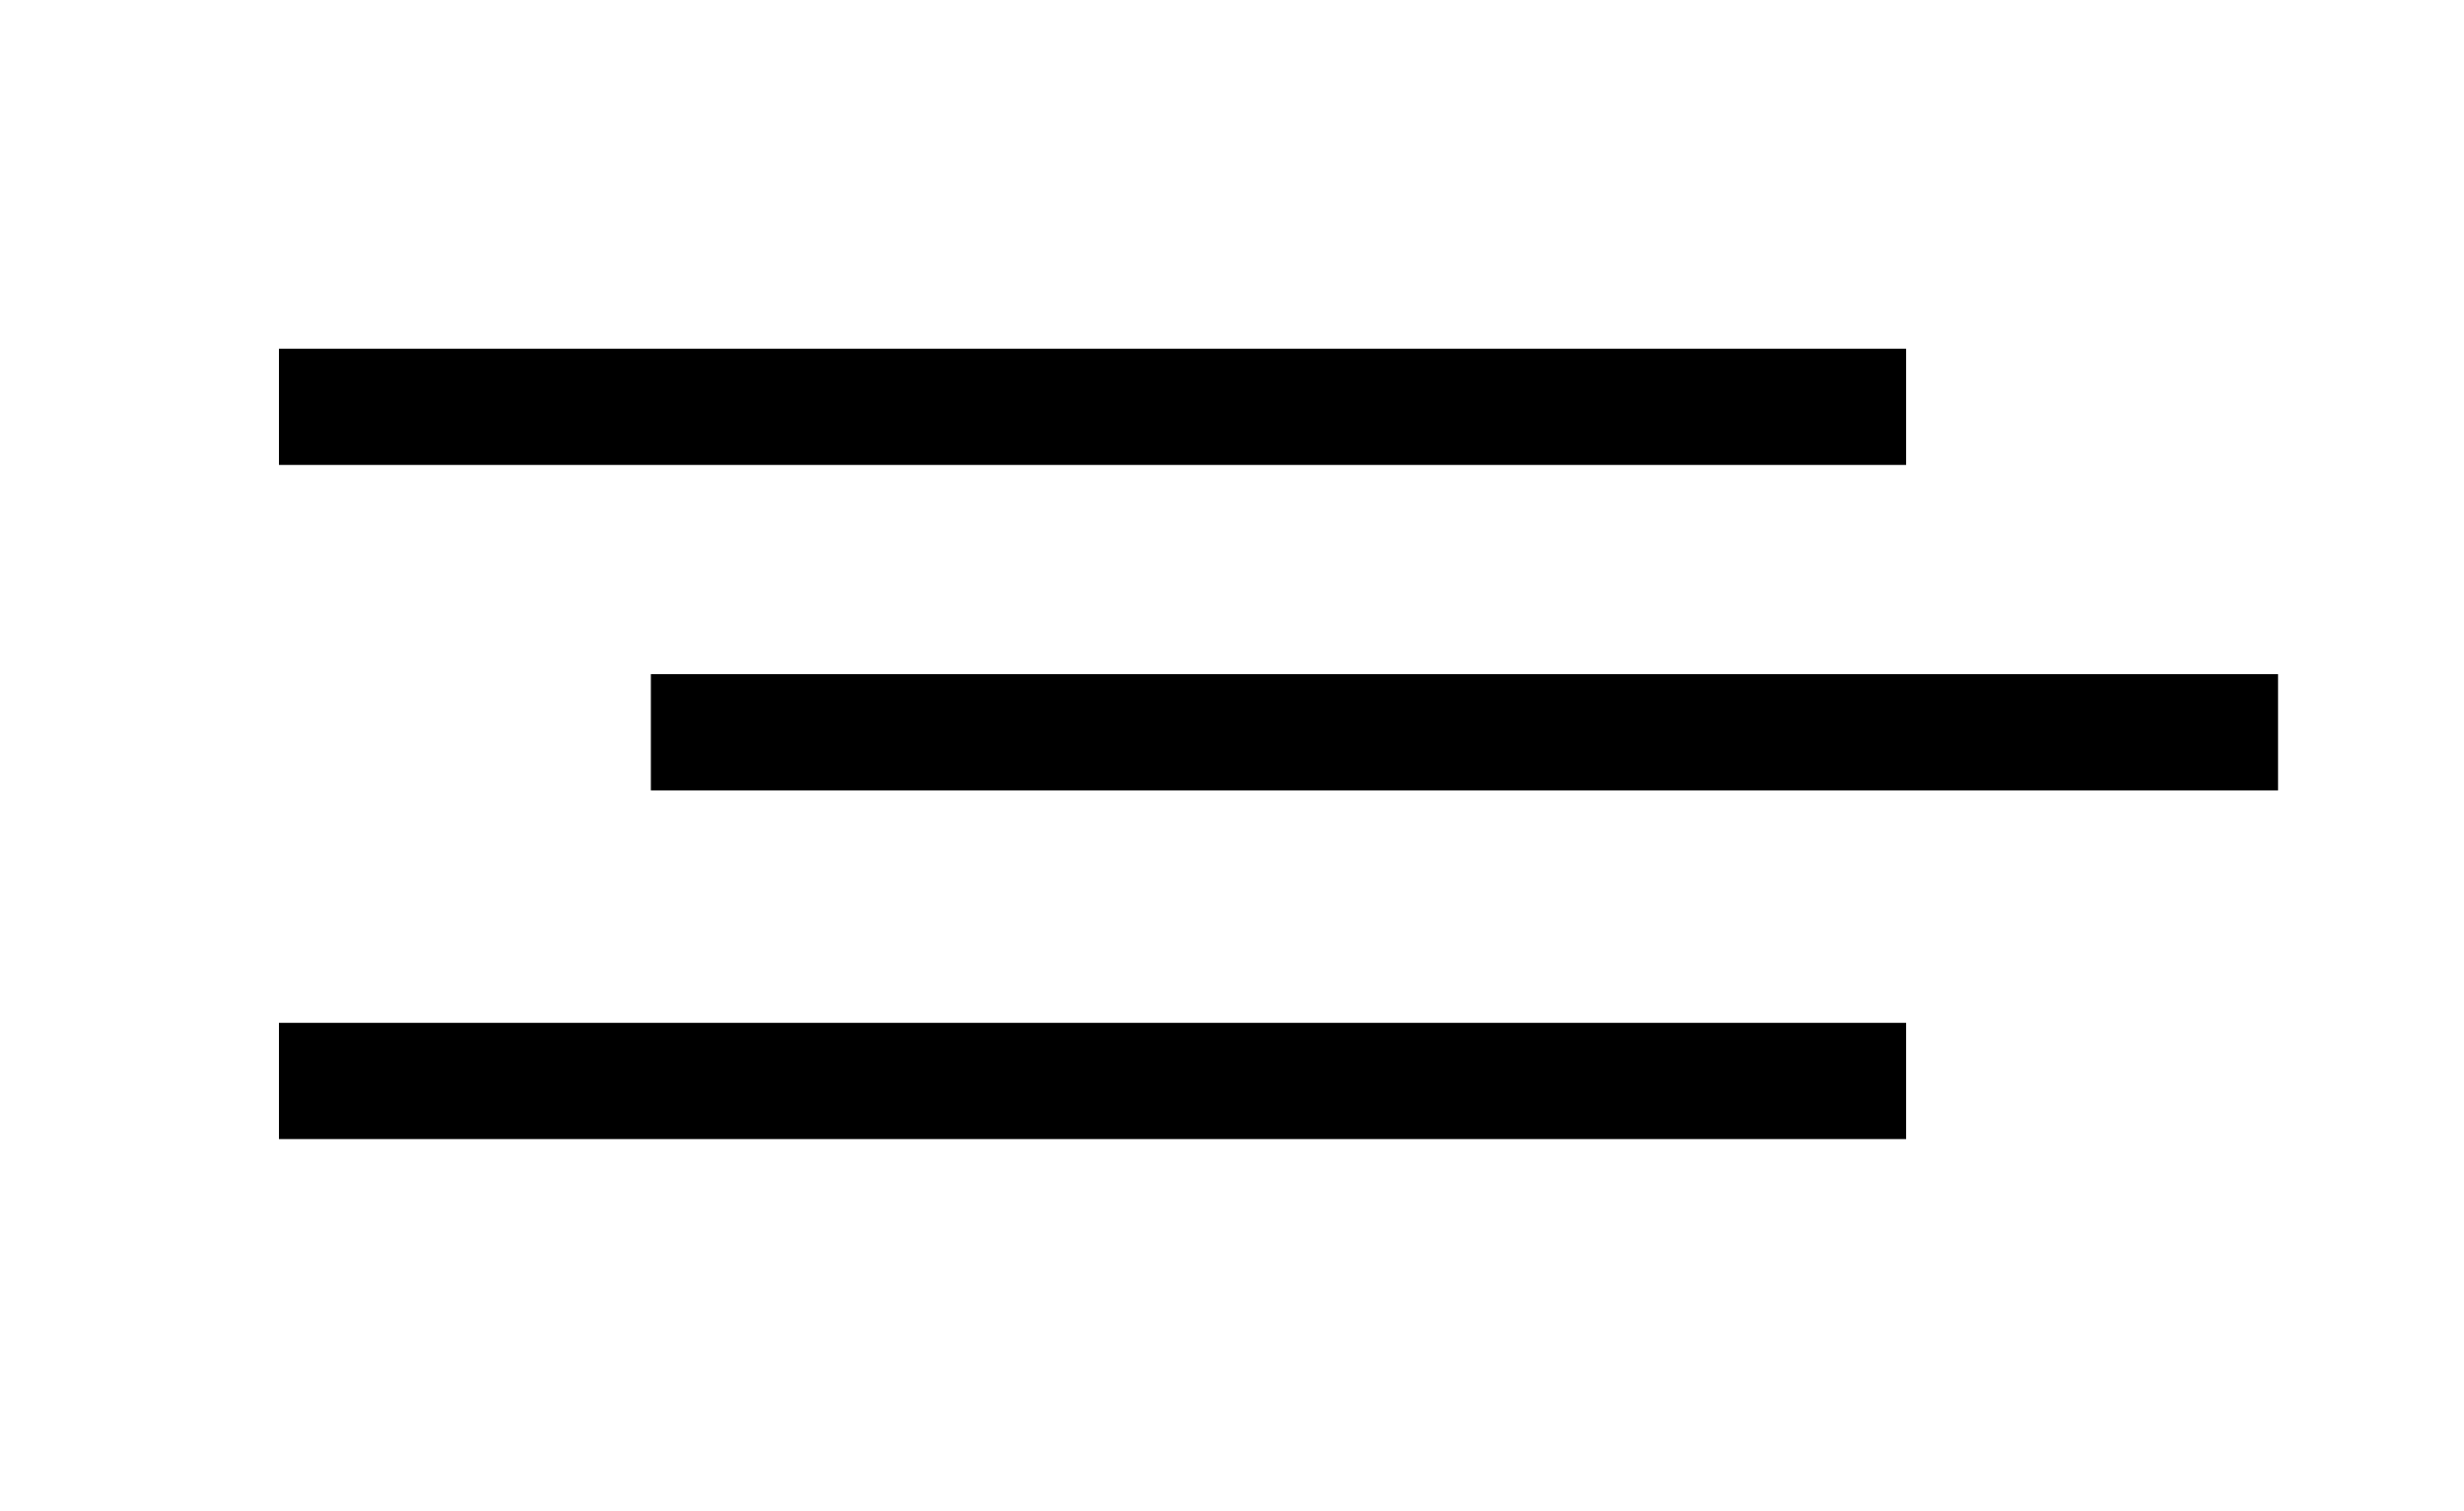 <svg id="Layer_1" data-name="Layer 1" xmlns="http://www.w3.org/2000/svg" viewBox="0 0 106 65"><title>Black Menu</title><rect x="12" y="15" width="70" height="5"/><rect x="28" y="29" width="70" height="5"/><rect x="12" y="44" width="70" height="5"/></svg>